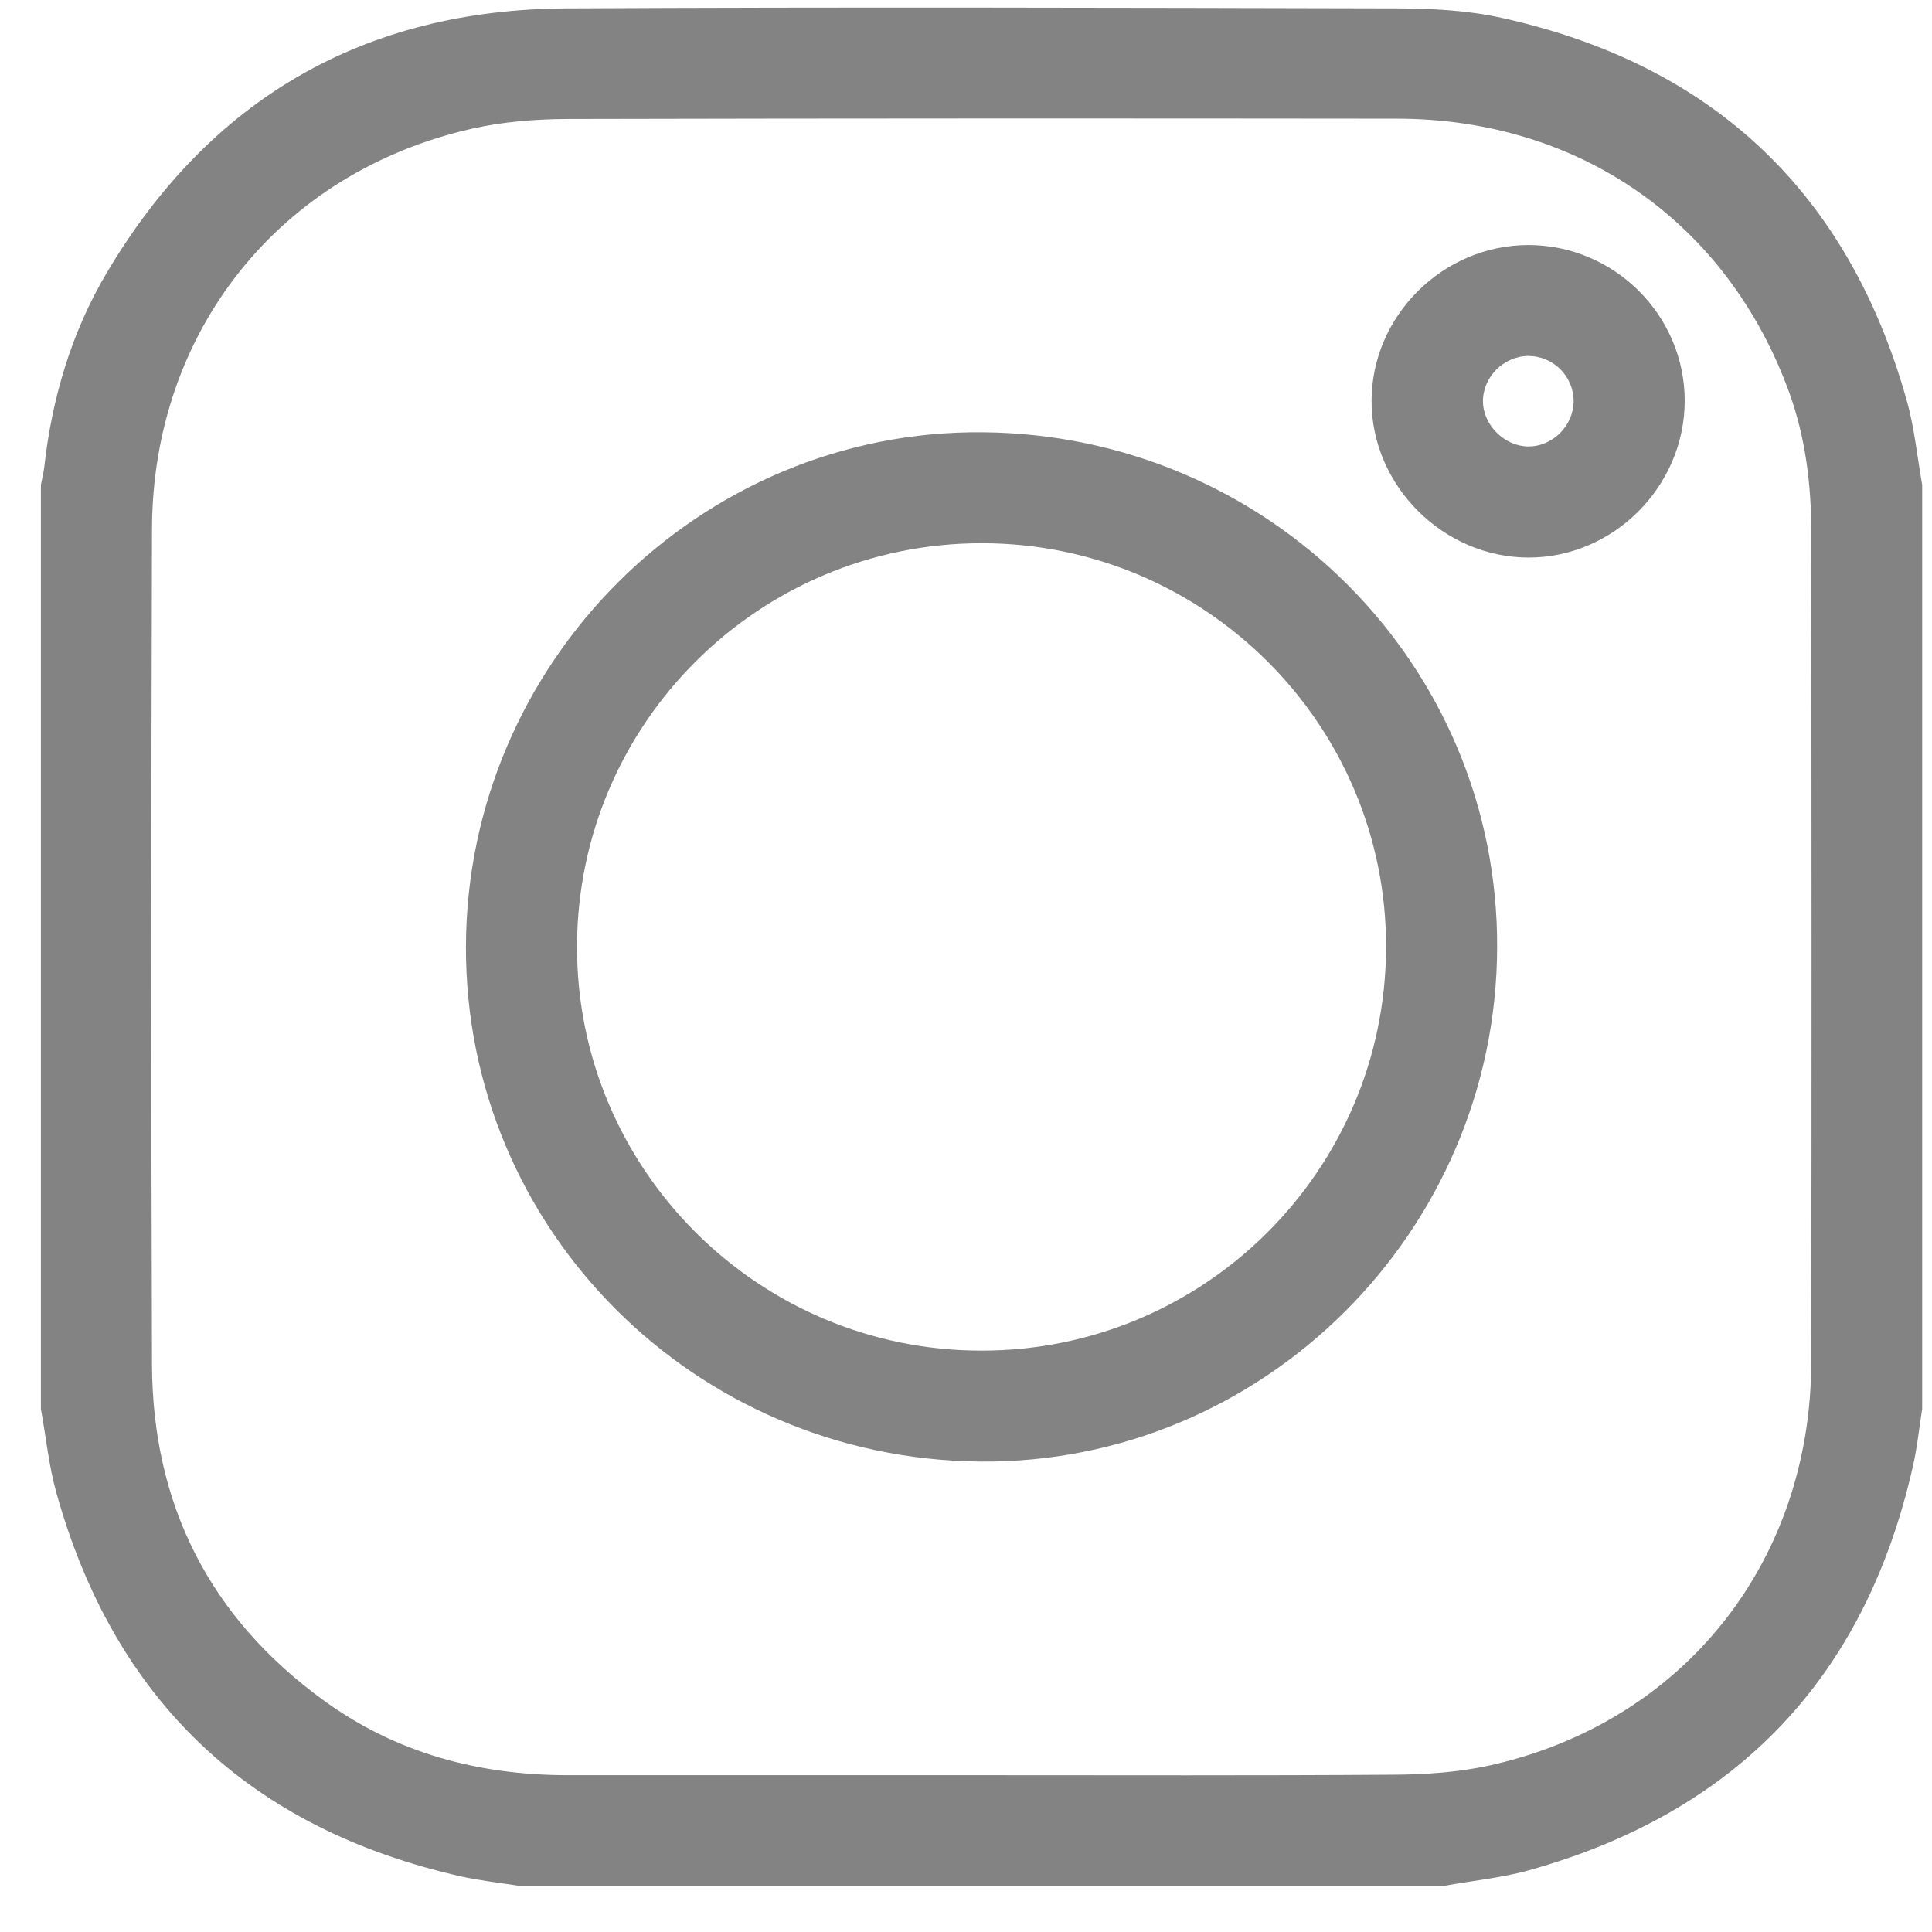 <svg width="17" height="17" viewBox="0 0 12 12" fill="none" xmlns="http://www.w3.org/2000/svg"><path d="M8.972 11.713c-1.917.0-3.834.0-5.751.0C3.102 11.694 2.981 11.681 2.864 11.655 1.554 11.359.713 10.566.351 9.275.303 9.105.286 8.926.254 8.751c0-1.913.0-3.827.0-5.74C.261 2.974.271 2.937.275 2.9c.048-.427.168-.834.387-1.204C1.303.614 2.26.059 3.519.052 5.238.043 6.956.048 8.675.052 8.895.053 9.119.064 9.332.112 10.641.402 11.481 1.198 11.843 2.487 11.891 2.657 11.908 2.836 11.939 3.011c0 1.913.0 3.827.0 5.74C11.92 8.871 11.908 8.992 11.881 9.109c-.296 1.308-1.091 2.146-2.385 2.508C9.326 11.664 9.147 11.681 8.972 11.713zM6.1 11.026C6.952 11.026 7.804 11.029 8.656 11.023 8.856 11.022 9.061 11.008 9.255 10.965c1.202-.268 1.993-1.264 1.995-2.504C11.253 6.741 11.252 5.021 11.25 3.301 11.25 3.008 11.214 2.718 11.114 2.44 10.73 1.382 9.812.739 8.678.737 6.959.735 5.24.735 3.521.739 3.325.74 3.124.756 2.933.799 1.739 1.068.948 2.056.944 3.285.939 5.016.938 6.747.944 8.478.948 9.347 1.304 10.049 2.011 10.562c.448.326.959.463 1.51.464C4.381 11.026 5.24 11.026 6.1 11.026z" fill="#4f4f4f" fill-opacity=".7"/><path d="M9.299 5.884C9.294 7.652 7.844 9.094 6.088 9.078 4.313 9.062 2.889 7.635 2.894 5.879 2.899 4.111 4.35 2.668 6.105 2.685 7.881 2.701 9.305 4.128 9.299 5.884zM6.096 3.374C4.712 3.375 3.588 4.494 3.584 5.876 3.58 7.261 4.709 8.39 6.097 8.389 7.482 8.389 8.605 7.269 8.609 5.886 8.614 4.502 7.484 3.373 6.096 3.374z" fill="#4f4f4f" fill-opacity=".7"/><path d="M10.464 2.491C10.463 3.022 10.021 3.464 9.493 3.463 8.964 3.462 8.519 3.017 8.519 2.491 8.519 1.962 8.962 1.522 9.493 1.522 10.027 1.522 10.465 1.959 10.464 2.491zM9.774 2.493C9.775 2.338 9.648 2.211 9.492 2.211 9.339 2.212 9.209 2.343 9.211 2.495 9.213 2.64 9.343 2.77 9.489 2.773 9.641 2.776 9.773 2.646 9.774 2.493z" fill="#4f4f4f" fill-opacity=".7"/></svg>